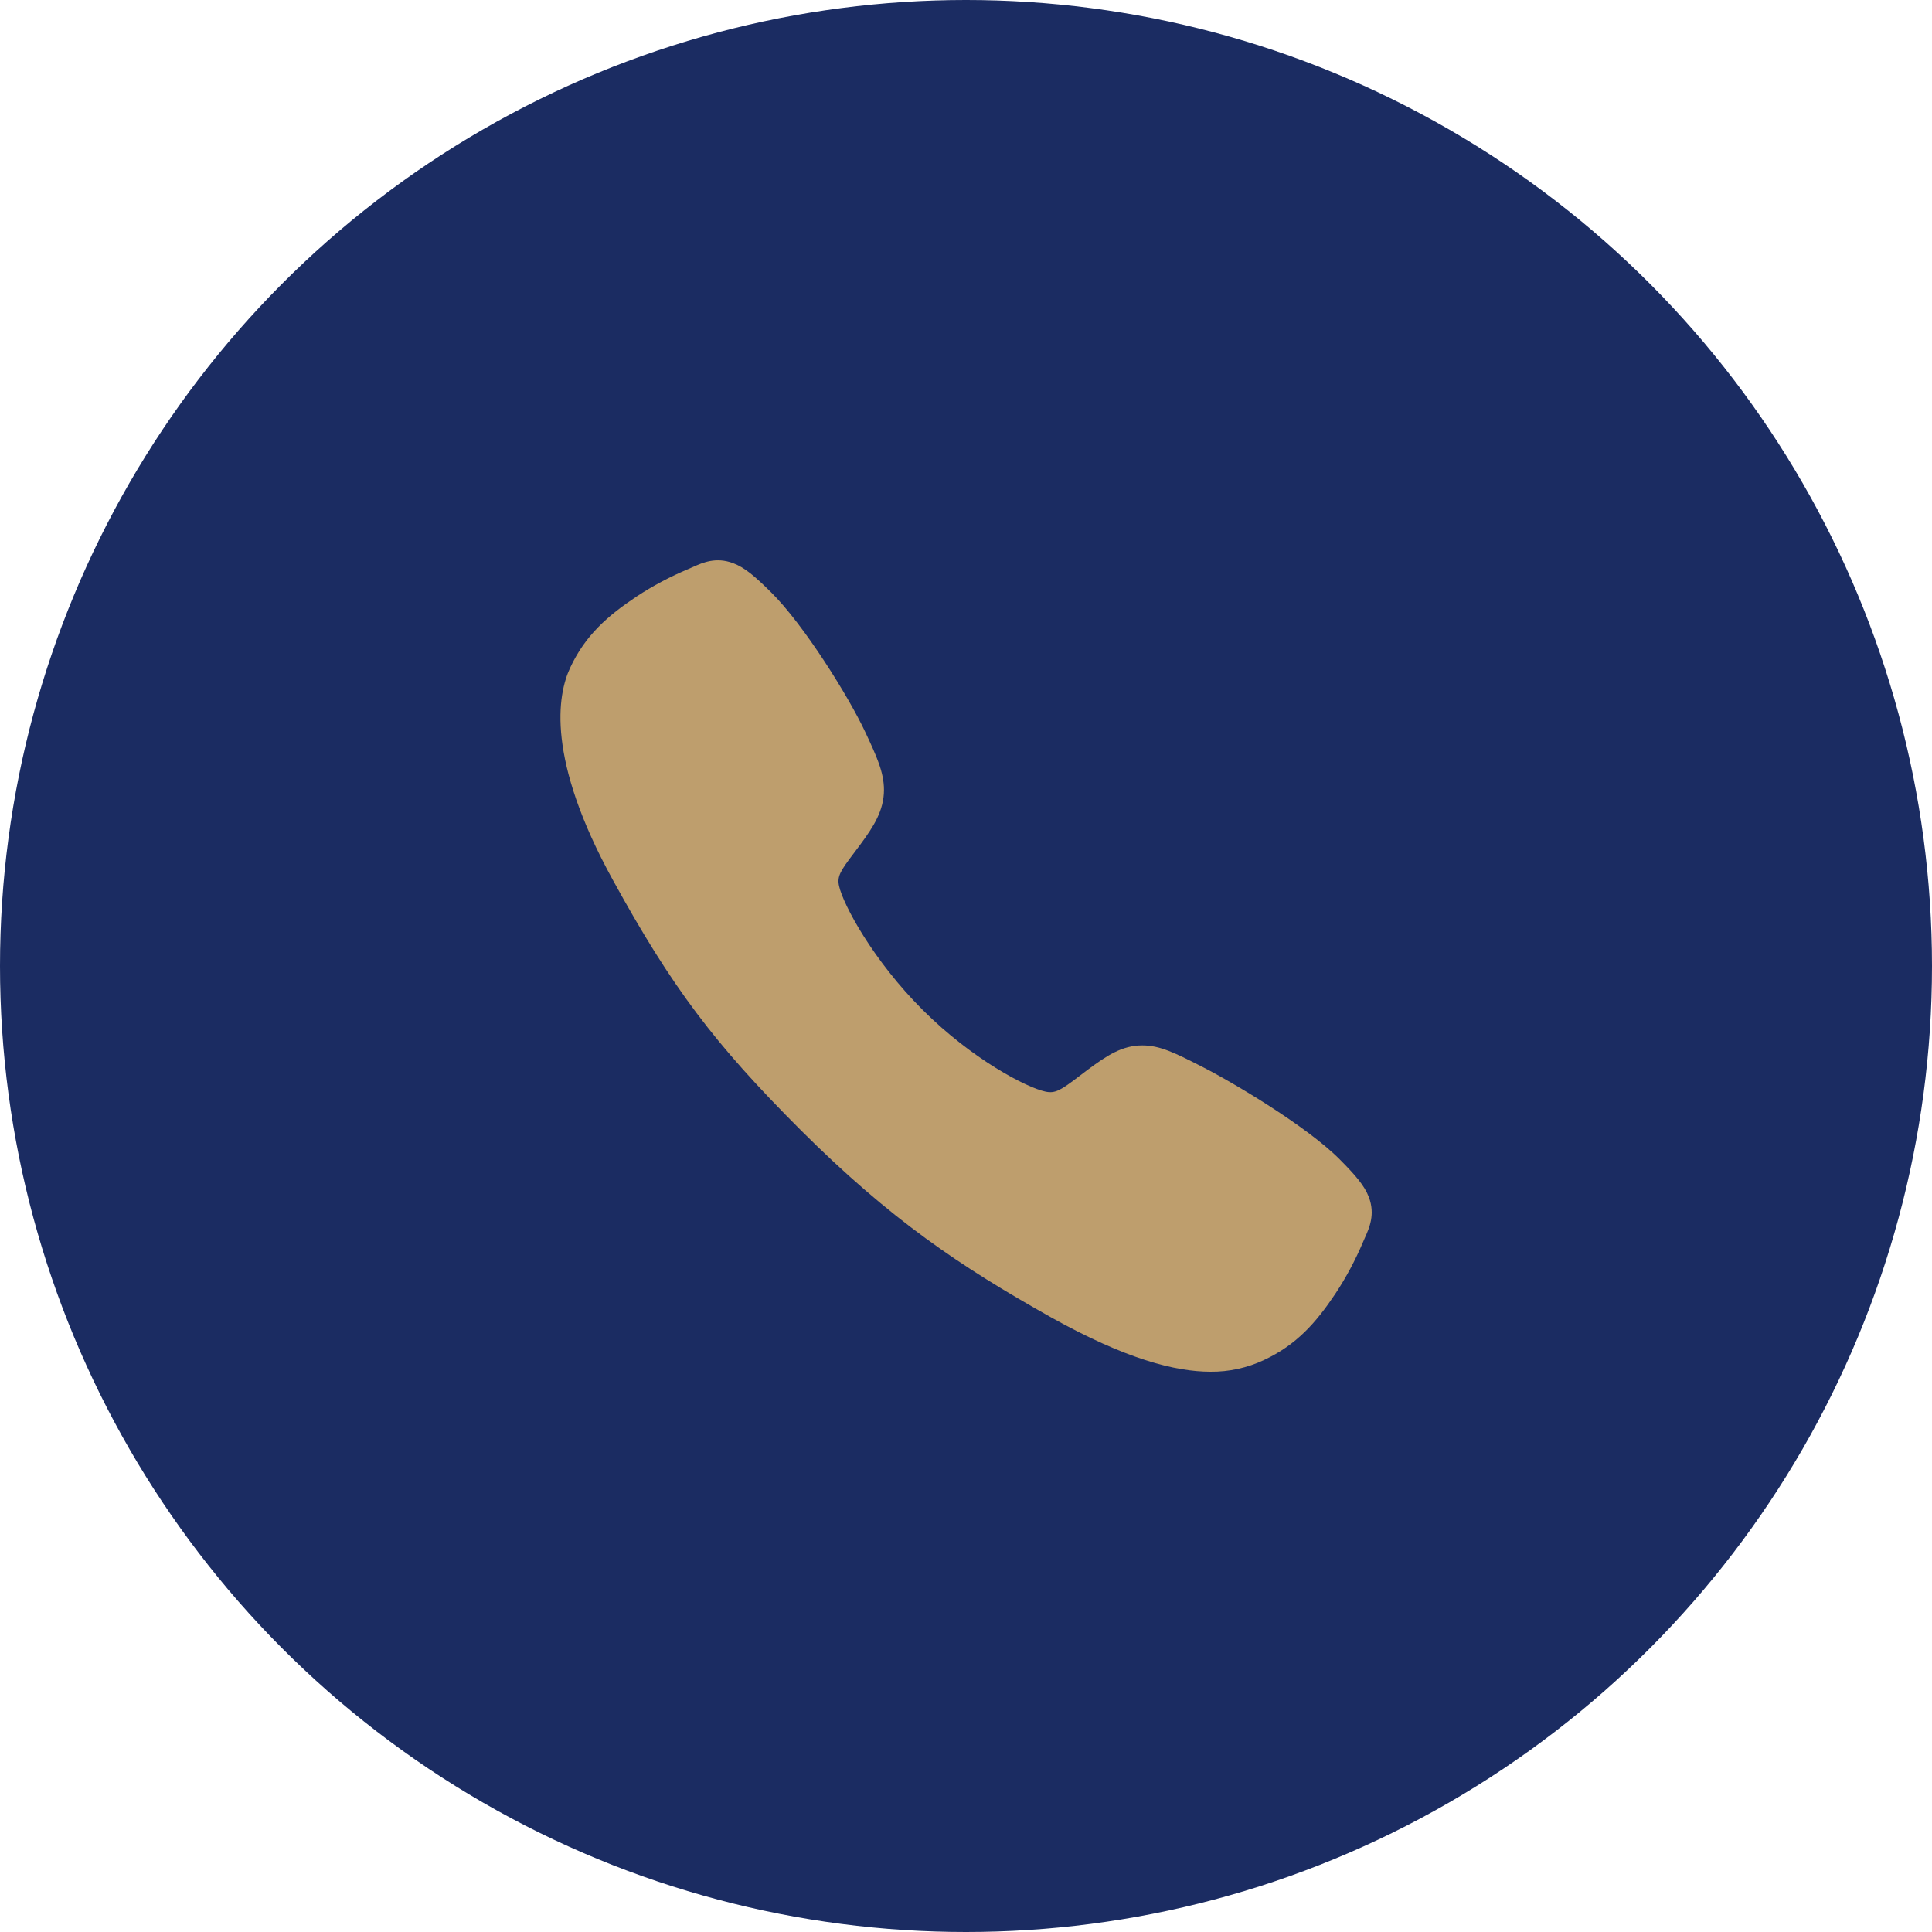 <svg width="50" height="50" viewBox="0 0 50 50" fill="none" xmlns="http://www.w3.org/2000/svg">
<circle cx="25" cy="25" r="25" fill="#1B2C62"/>
<path d="M31.328 35.5C30.413 35.5 29.128 35.169 27.203 34.094C24.862 32.781 23.052 31.57 20.724 29.248C18.48 27.005 17.388 25.553 15.859 22.771C14.132 19.631 14.427 17.984 14.756 17.281C15.148 16.44 15.726 15.937 16.474 15.438C16.898 15.159 17.348 14.921 17.816 14.725C17.863 14.705 17.907 14.686 17.946 14.668C18.178 14.564 18.529 14.406 18.974 14.575C19.272 14.686 19.537 14.914 19.952 15.325C20.804 16.165 21.968 18.035 22.397 18.954C22.686 19.573 22.876 19.982 22.877 20.441C22.877 20.977 22.607 21.391 22.279 21.838C22.218 21.922 22.157 22.002 22.098 22.08C21.741 22.549 21.663 22.684 21.714 22.926C21.819 23.412 22.598 24.859 23.88 26.137C25.161 27.416 26.566 28.146 27.054 28.25C27.306 28.304 27.444 28.222 27.928 27.853C27.997 27.8 28.069 27.745 28.143 27.69C28.643 27.319 29.038 27.055 29.562 27.055H29.564C30.021 27.055 30.411 27.253 31.058 27.58C31.902 28.005 33.829 29.154 34.674 30.007C35.085 30.421 35.314 30.686 35.426 30.982C35.595 31.429 35.436 31.779 35.332 32.014C35.315 32.052 35.296 32.095 35.276 32.142C35.078 32.61 34.839 33.059 34.559 33.482C34.061 34.227 33.556 34.804 32.713 35.197C32.28 35.401 31.807 35.505 31.328 35.5Z" fill="#BE9E6D"/>
</svg>
